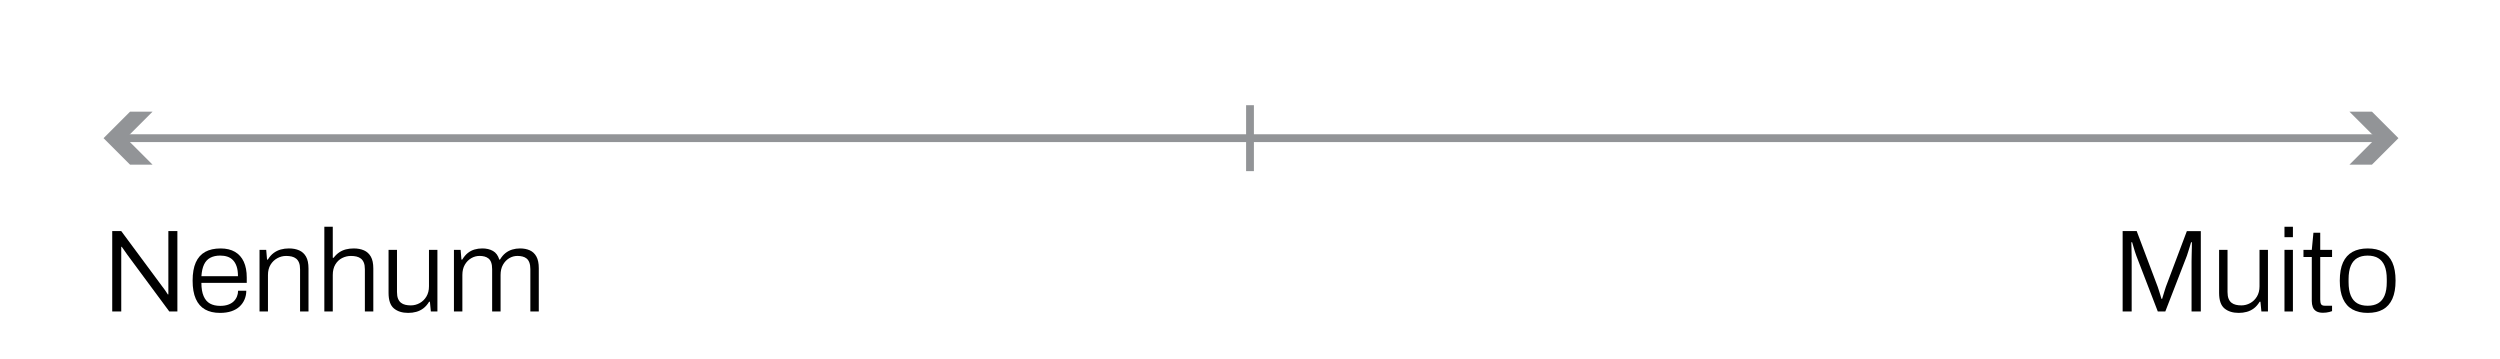 <?xml version="1.0" encoding="UTF-8"?>
<svg id="_Layer_" data-name="&amp;lt;Layer&amp;gt;" xmlns="http://www.w3.org/2000/svg" width="320" height="45.957" viewBox="0 0 320 45.957">
  <defs>
    <style>
      .cls-1 {
        fill: none;
        stroke: #929497;
        stroke-miterlimit: 10;
      }

      .cls-2 {
        fill: #929497;
      }
    </style>
  </defs>
  <g id="b6-txt-escala">
    <g>
      <path d="M14.365,39.87v-10.29h1.155l5.265,7.11c.06.069.132.165.217.285.085.119.17.242.255.367s.158.237.218.337h.075v-8.1h1.155v10.29h-1.035l-5.37-7.26c-.07-.1-.18-.258-.33-.473-.15-.215-.28-.397-.39-.548h-.06v8.28h-1.155Z"/>
      <path d="M28.15,40.05c-.75,0-1.385-.147-1.905-.442s-.915-.747-1.185-1.357c-.27-.609-.405-1.385-.405-2.325,0-.949.135-1.727.405-2.332s.67-1.055,1.2-1.351c.53-.294,1.19-.442,1.98-.442.73,0,1.342.146,1.837.436s.87.71,1.125,1.26.382,1.225.382,2.025v.689h-5.805c0,.69.095,1.255.285,1.695s.463.758.818.952c.354.195.792.293,1.312.293.38,0,.712-.05.998-.15.285-.1.52-.237.705-.412s.328-.383.428-.623c.1-.239.15-.489.15-.75h1.05c0,.391-.073.758-.218,1.103-.145.346-.355.647-.63.908-.275.26-.623.462-1.042.607-.42.145-.915.217-1.485.217ZM25.78,35.355h4.68c0-.5-.058-.918-.172-1.253-.115-.335-.272-.604-.473-.81-.2-.205-.438-.353-.712-.442-.275-.091-.583-.136-.922-.136-.49,0-.91.093-1.26.277-.351.186-.618.473-.803.863-.185.39-.298.89-.337,1.5Z"/>
      <path d="M33.22,39.87v-7.89h.855l.105,1.245h.105c.22-.36.47-.643.75-.848.28-.205.582-.353.907-.442.325-.091.672-.136,1.042-.136.5,0,.938.083,1.312.248s.667.433.877.803c.21.369.315.875.315,1.515v5.505h-1.08v-5.4c0-.35-.045-.635-.135-.854s-.215-.393-.375-.518c-.16-.125-.348-.212-.562-.263-.215-.05-.453-.075-.712-.075-.4,0-.778.098-1.133.293s-.643.473-.862.832c-.22.36-.33.801-.33,1.32v4.665h-1.08Z"/>
      <path d="M41.515,39.87v-10.845h1.08v3.975h.105c.22-.29.46-.522.72-.697.26-.175.545-.303.855-.383.31-.08.645-.12,1.005-.12.5,0,.938.083,1.312.248s.667.433.877.803c.21.369.315.875.315,1.515v5.505h-1.08v-5.4c0-.35-.045-.635-.135-.854s-.215-.393-.375-.518c-.16-.125-.348-.212-.562-.263-.215-.05-.453-.075-.712-.075-.4,0-.778.091-1.133.271s-.643.452-.862.817c-.22.365-.33.817-.33,1.357v4.665h-1.08Z"/>
      <path d="M52.24,40.05c-.75,0-1.355-.189-1.815-.569s-.69-1.045-.69-1.995v-5.505h1.08v5.399c0,.351.045.636.135.855s.215.393.375.518c.16.125.347.212.562.262.215.051.447.075.698.075.399,0,.777-.098,1.132-.292.355-.195.643-.475.862-.84.22-.365.33-.803.33-1.312v-4.665h1.08v7.89h-.84l-.12-1.245h-.105c-.22.36-.468.643-.743.848s-.575.353-.9.442c-.325.09-.673.135-1.042.135Z"/>
      <path d="M58.104,39.87v-7.89h.855l.105,1.245h.105c.22-.36.459-.643.72-.848.26-.205.545-.353.855-.442.31-.091.64-.136.99-.136.53,0,.985.107,1.365.323.38.215.65.582.81,1.103h.09c.21-.351.445-.628.705-.833s.547-.354.863-.45c.315-.095.647-.143.997-.143.47,0,.885.08,1.245.24.36.16.643.425.848.795.205.37.308.87.308,1.5v5.535h-1.08v-5.415c0-.34-.043-.622-.127-.848-.085-.225-.203-.397-.353-.518s-.325-.204-.525-.255c-.2-.05-.415-.075-.645-.075-.38,0-.733.098-1.058.293-.325.195-.59.473-.795.832-.205.36-.308.801-.308,1.32v4.665h-1.08v-5.415c0-.34-.04-.622-.12-.848-.08-.225-.195-.397-.345-.518s-.323-.204-.518-.255c-.195-.05-.403-.075-.623-.075-.38,0-.737.098-1.072.293-.335.195-.608.473-.818.832-.21.36-.315.801-.315,1.32v4.665h-1.08Z"/>
    </g>
    <g>
      <path d="M271.698,39.87v-10.29h1.8l2.686,7.125c.06.17.12.353.18.548.06.194.117.38.173.555.055.175.097.322.127.442h.09c.04-.14.09-.305.15-.495.06-.189.117-.377.173-.562.055-.185.106-.347.157-.487l2.685-7.125h1.785v10.29h-1.185v-6.405c0-.25.005-.532.015-.848.01-.314.018-.622.022-.922s.008-.53.008-.69h-.105c-.04.15-.093.328-.157.533-.065.205-.13.412-.195.622-.064.21-.127.405-.188.585l-2.76,7.125h-.96l-2.745-7.125c-.06-.16-.12-.335-.18-.525-.061-.189-.12-.39-.181-.6-.06-.21-.119-.415-.18-.615h-.104c.01.2.017.45.022.75.005.3.01.601.015.9s.008.57.008.81v6.405h-1.155Z"/>
      <path d="M286.548,40.05c-.75,0-1.354-.189-1.814-.569s-.69-1.045-.69-1.995v-5.505h1.08v5.399c0,.351.045.636.135.855s.215.393.375.518.348.212.562.262c.215.051.447.075.698.075.399,0,.777-.098,1.132-.292.355-.195.643-.475.862-.84.221-.365.33-.803.33-1.312v-4.665h1.08v7.89h-.84l-.12-1.245h-.104c-.221.36-.468.643-.743.848-.274.205-.575.353-.899.442-.325.09-.673.135-1.043.135Z"/>
      <path d="M292.413,30.36v-1.335h1.08v1.335h-1.08ZM292.413,39.87v-7.89h1.08v7.89h-1.08Z"/>
      <path d="M297.348,40.035c-.359,0-.647-.065-.862-.195s-.365-.31-.45-.54c-.085-.229-.127-.484-.127-.765v-5.64h-1.065v-.915h1.065l.21-2.19h.87v2.19h1.515v.915h-1.515v5.444c0,.271.037.471.112.601s.242.194.502.194h.9v.69c-.101.04-.218.077-.353.112s-.272.061-.412.075c-.141.015-.271.022-.391.022Z"/>
      <path d="M303.062,40.05c-.76,0-1.407-.147-1.942-.442s-.939-.747-1.215-1.357c-.275-.609-.412-1.385-.412-2.325,0-.949.137-1.727.412-2.332s.68-1.055,1.215-1.351c.535-.294,1.183-.442,1.942-.442.78,0,1.433.148,1.958.442.524.296.925.745,1.2,1.351.274.605.412,1.383.412,2.332,0,.94-.138,1.716-.412,2.325-.275.61-.676,1.062-1.2,1.357-.525.295-1.178.442-1.958.442ZM303.062,39.135c.53,0,.976-.104,1.335-.314.36-.21.636-.538.825-.982.19-.445.285-1.022.285-1.732v-.36c0-.71-.095-1.287-.285-1.732-.189-.445-.465-.772-.825-.982-.359-.21-.805-.315-1.335-.315s-.975.105-1.335.315c-.359.21-.635.537-.825.982-.189.445-.284,1.022-.284,1.732v.36c0,.71.095,1.287.284,1.732.19.444.466.772.825.982.36.21.805.314,1.335.314Z"/>
    </g>
    <line class="cls-1" x1="160" y1="13.466" x2="160" y2="21.905"/>
    <g>
      <line class="cls-1" x1="160" y1="17.686" x2="15.541" y2="17.686"/>
      <polygon class="cls-2" points="19.525 14.295 16.132 17.686 19.525 21.076 16.646 21.076 13.255 17.686 16.646 14.295 19.525 14.295"/>
    </g>
    <g>
      <line class="cls-1" x1="304.714" y1="17.686" x2="160" y2="17.686"/>
      <polygon class="cls-2" points="300.73 14.295 304.123 17.686 300.73 21.076 303.609 21.076 307 17.686 303.609 14.295 300.73 14.295"/>
    </g>
  </g>
</svg>